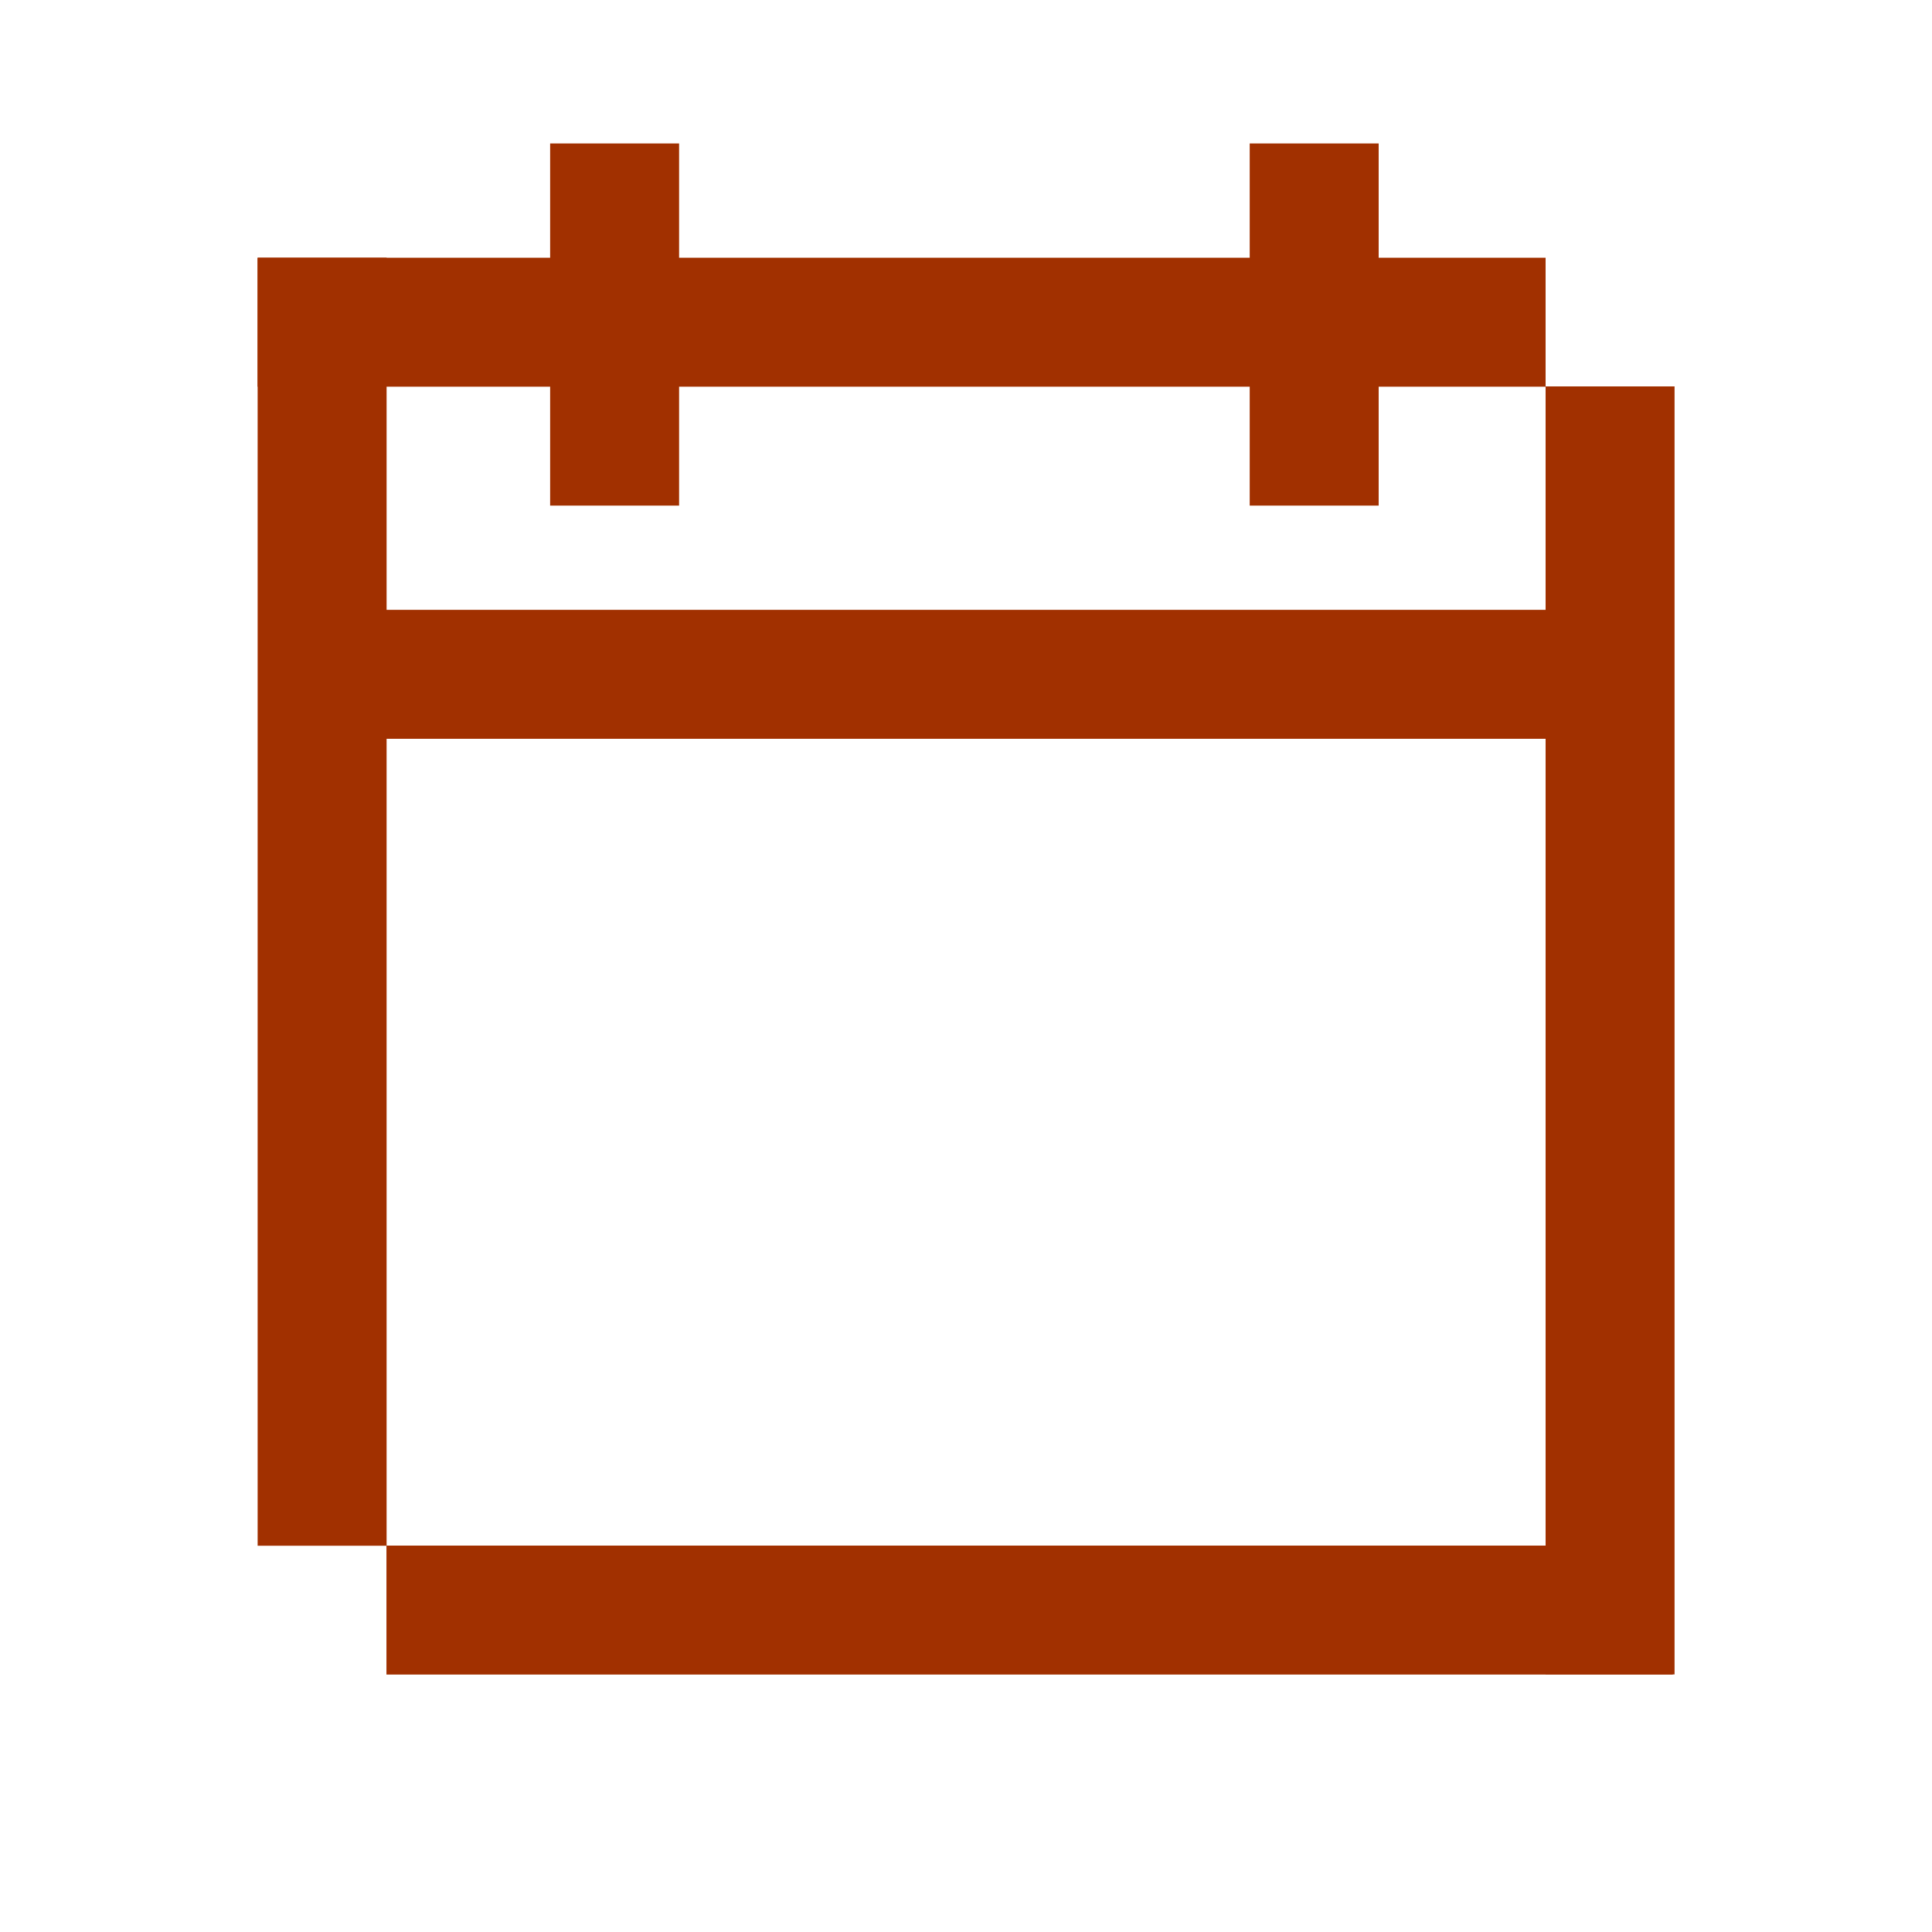 <svg width="40" height="40" viewBox="0 0 40 40" fill="none" xmlns="http://www.w3.org/2000/svg">
<path d="M27.209 4.305V9.133" stroke="#A13000" stroke-width="2.67" stroke-linecap="square"/>
<path d="M12.725 4.305V9.133" stroke="#A13000" stroke-width="2.67" stroke-linecap="square"/>
<path d="M6.689 13.961H33.243" stroke="#A13000" stroke-width="2.67" stroke-linecap="square"/>
<line x1="33.335" y1="8" x2="33.335" y2="34.667" stroke="#A13000" stroke-width="2.67"/>
<line x1="6.669" y1="5.336" x2="6.669" y2="32.003" stroke="#A13000" stroke-width="2.67"/>
<line x1="34.633" y1="33.335" x2="8.001" y2="33.335" stroke="#A13000" stroke-width="2.67"/>
<line x1="32" y1="6.671" x2="5.333" y2="6.671" stroke="#A13000" stroke-width="2.67"/>
</svg>
